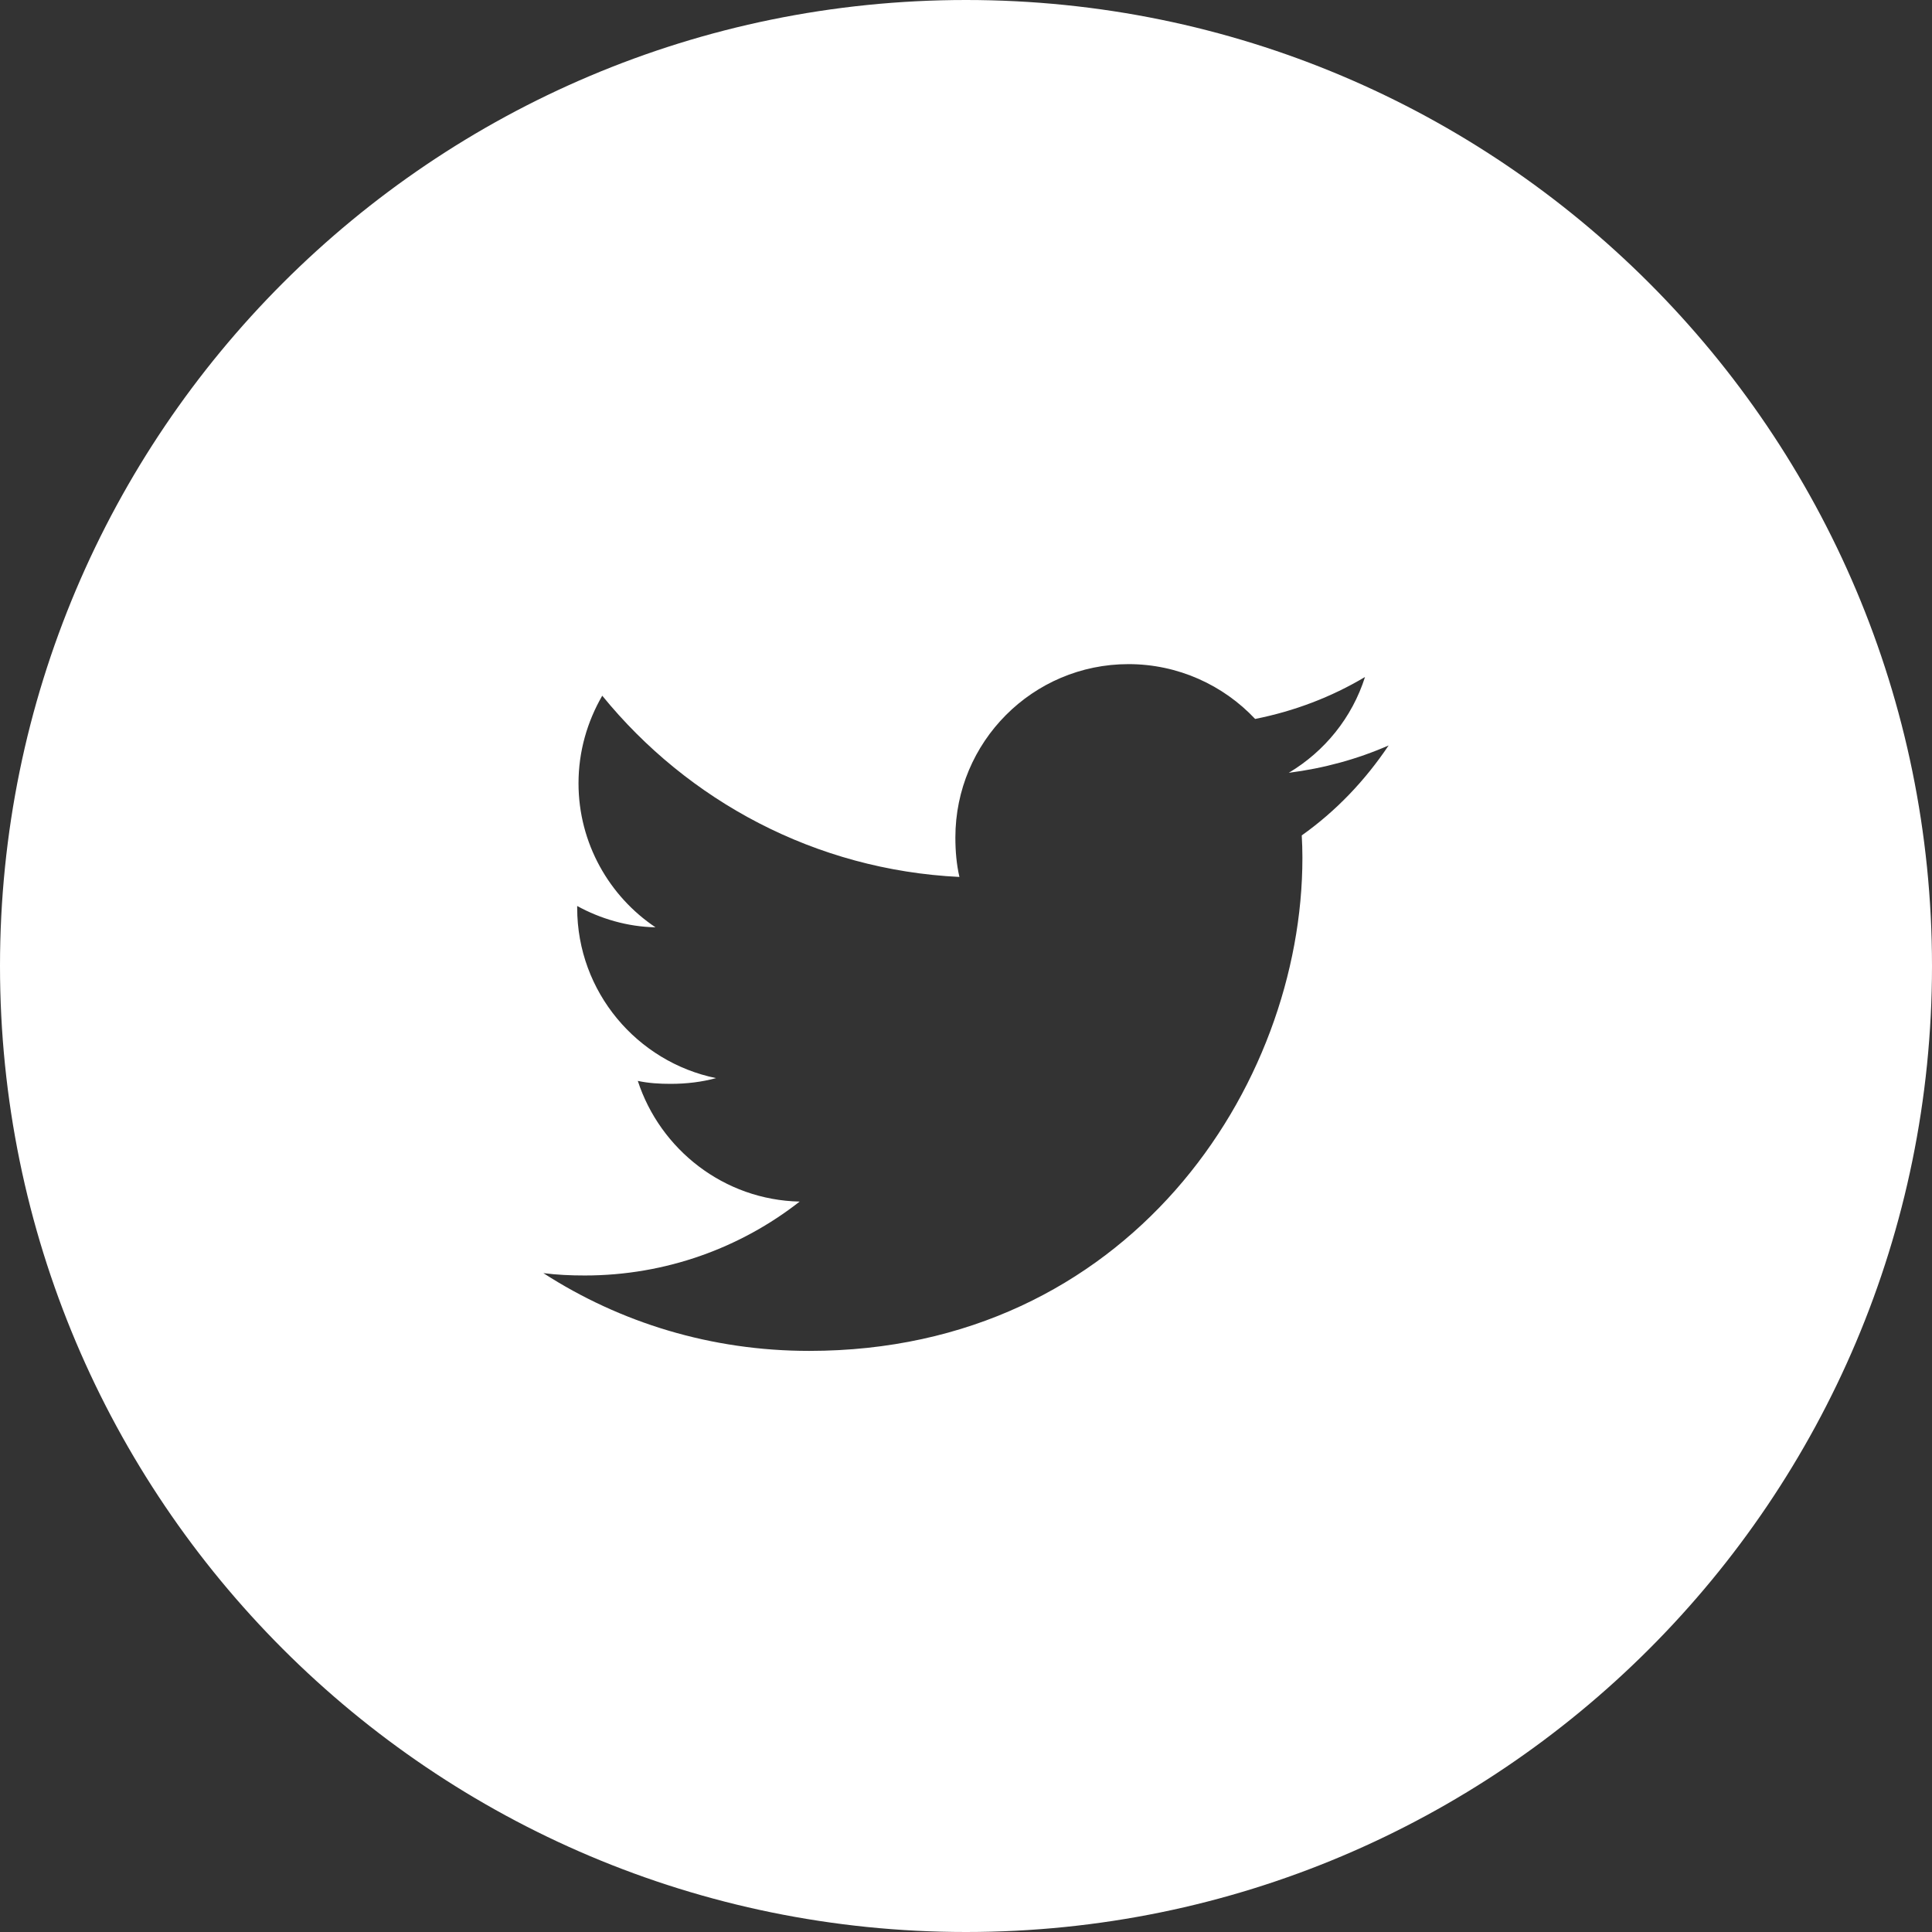 <?xml version="1.0" encoding="UTF-8"?>
<svg width="32px" height="32px" viewBox="0 0 32 32" version="1.1" xmlns="http://www.w3.org/2000/svg" xmlns:xlink="http://www.w3.org/1999/xlink">
    <rect x="0" y="0" width="32" height="32" fill="#333333" stroke="none"/>
    <!-- Generator: Sketch 51.3 (57544) - http://www.bohemiancoding.com/sketch -->
    <title>icon_social_media_twitter</title>
    <desc>Created with Sketch.</desc>
    <defs></defs>
    <g id="Page-1" stroke="none" stroke-width="1" fill="none" fill-rule="evenodd">
        <g id="PL1.0-Homepage-EN" transform="translate(-19, -445)" fill="#FFFFFF">
            <g id="Header-Banner" transform="translate(0, 1)">
                <g id="icon_social_media_twitter" transform="translate(19, 444)">
                    <path d="M16,0 C24.837,0 32,7.163 32,16 C32,24.837 24.837,32 16,32 C7.163,32 0,24.837 0,16 C0,7.163 7.163,0 16,0 Z M23,12.347 C22.479,12.575 21.925,12.726 21.346,12.8 C21.941,12.445 22.395,11.886 22.609,11.213 C22.054,11.544 21.442,11.778 20.789,11.908 C20.262,11.347 19.511,11 18.692,11 C17.103,11 15.824,12.29 15.824,13.871 C15.824,14.098 15.843,14.317 15.891,14.525 C13.505,14.409 11.393,13.265 9.975,11.523 C9.727,11.953 9.582,12.445 9.582,12.974 C9.582,13.968 10.094,14.849 10.857,15.359 C10.396,15.351 9.943,15.217 9.56,15.006 C9.56,15.014 9.56,15.026 9.56,15.037 C9.56,16.432 10.555,17.59 11.86,17.857 C11.626,17.921 11.371,17.952 11.107,17.952 C10.923,17.952 10.738,17.941 10.564,17.903 C10.935,19.04 11.991,19.875 13.245,19.902 C12.269,20.666 11.029,21.126 9.687,21.126 C9.451,21.126 9.226,21.116 9,21.087 C10.271,21.907 11.778,22.375 13.403,22.375 C18.684,22.375 21.572,18 21.572,14.208 C21.572,14.081 21.568,13.958 21.561,13.837 C22.131,13.432 22.61,12.928 23,12.347 Z" id="Base"></path>
                </g>
            </g>
        </g>
    </g>
</svg>